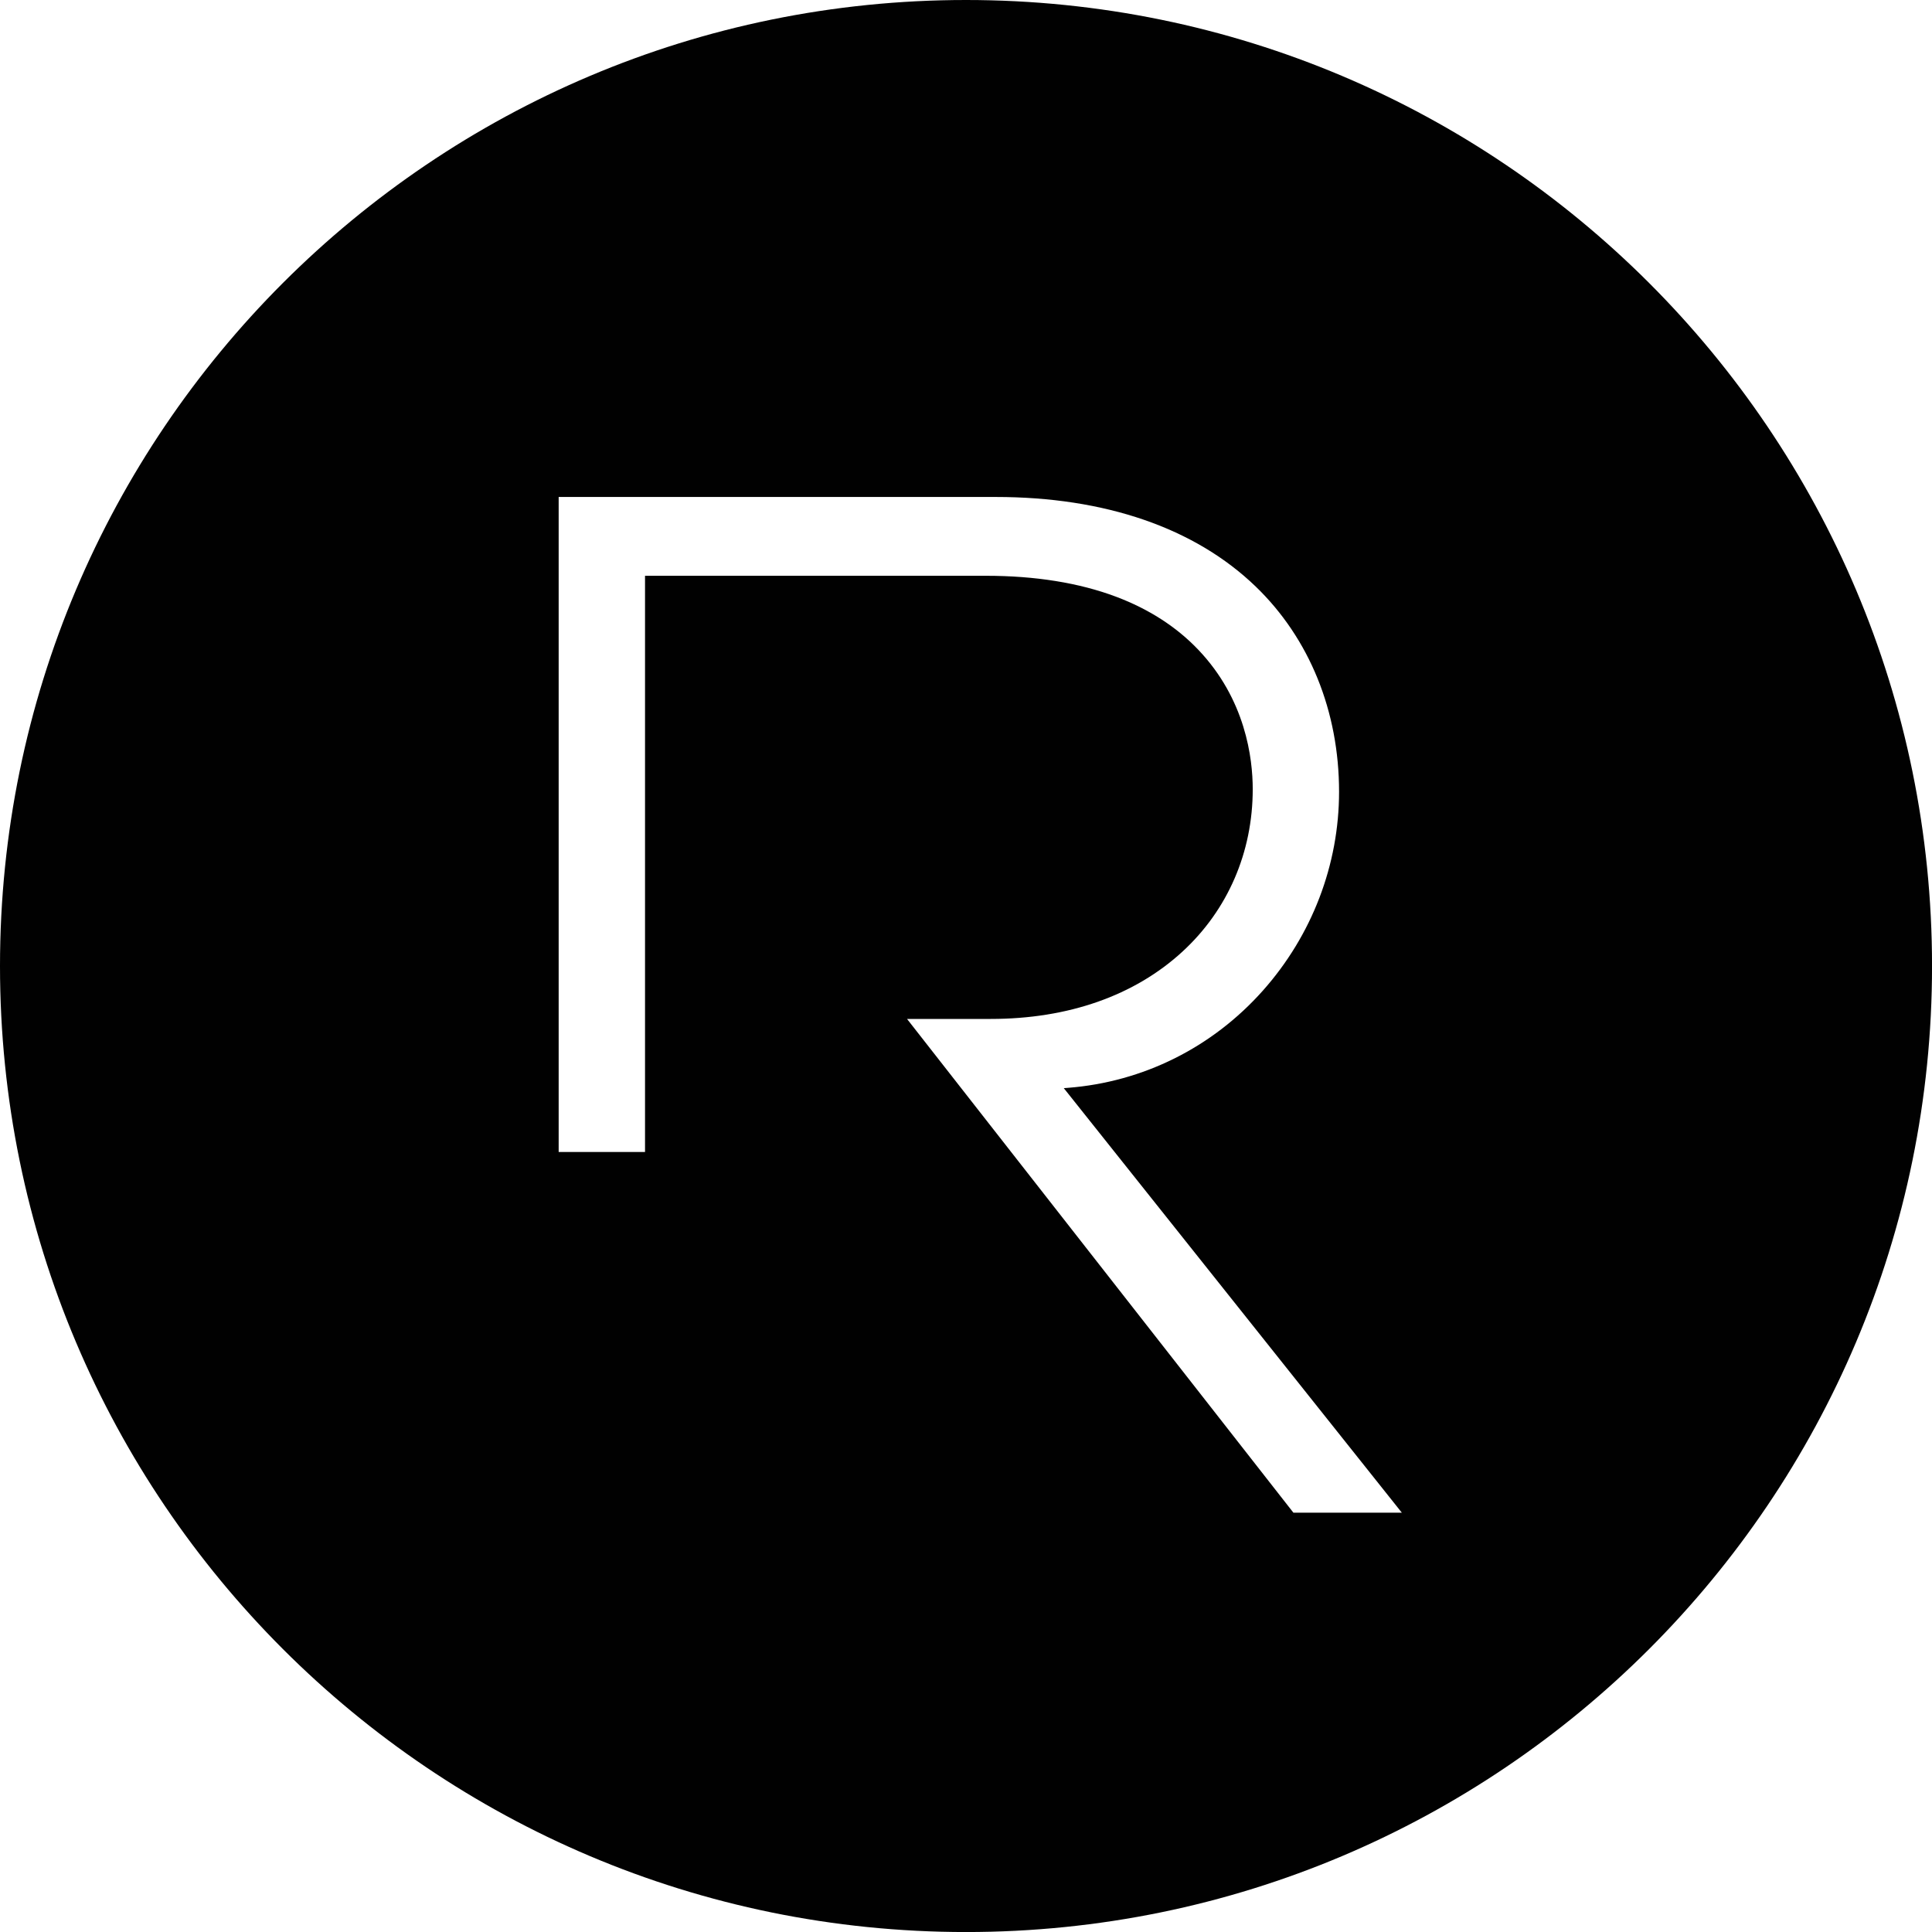 <?xml version="1.0" encoding="UTF-8"?> <svg xmlns="http://www.w3.org/2000/svg" id="uuid-c90b8afe-0326-4982-95e2-859c94cb9bfe" viewBox="0 0 493.25 493.25"><defs><style>.uuid-755d6996-8e82-43c6-a5f4-662fb2857a4c{fill:#010101;}</style></defs><g id="uuid-d2634540-3e23-4537-b8f0-120cedf44b00"><path class="uuid-755d6996-8e82-43c6-a5f4-662fb2857a4c" d="M246.63,0C110.42,0,0,110.42,0,246.63s110.42,246.63,246.63,246.63,246.63-110.42,246.63-246.63S382.83,0,246.63,0Zm83.58,386.19l-98.64-126.05h21.39c19.77,0,36.69-5.94,48.92-17.18,11.57-10.63,17.95-25.36,17.95-41.47,0-7.87-1.81-22.97-13.97-35.68-5.54-5.8-12.59-10.33-20.94-13.47-9.42-3.54-20.59-5.34-33.21-5.34h-87.03v147.11h-22.05V126.88h111.58c27.92,0,50.88,7.91,66.39,22.88,13.72,13.24,21.27,31.84,21.27,52.37,0,18.64-6.91,36.68-19.46,50.79-12.9,14.5-30.57,23.32-49.76,24.81l-1.06,.08,86.3,108.38h-27.68Z"></path></g></svg> 